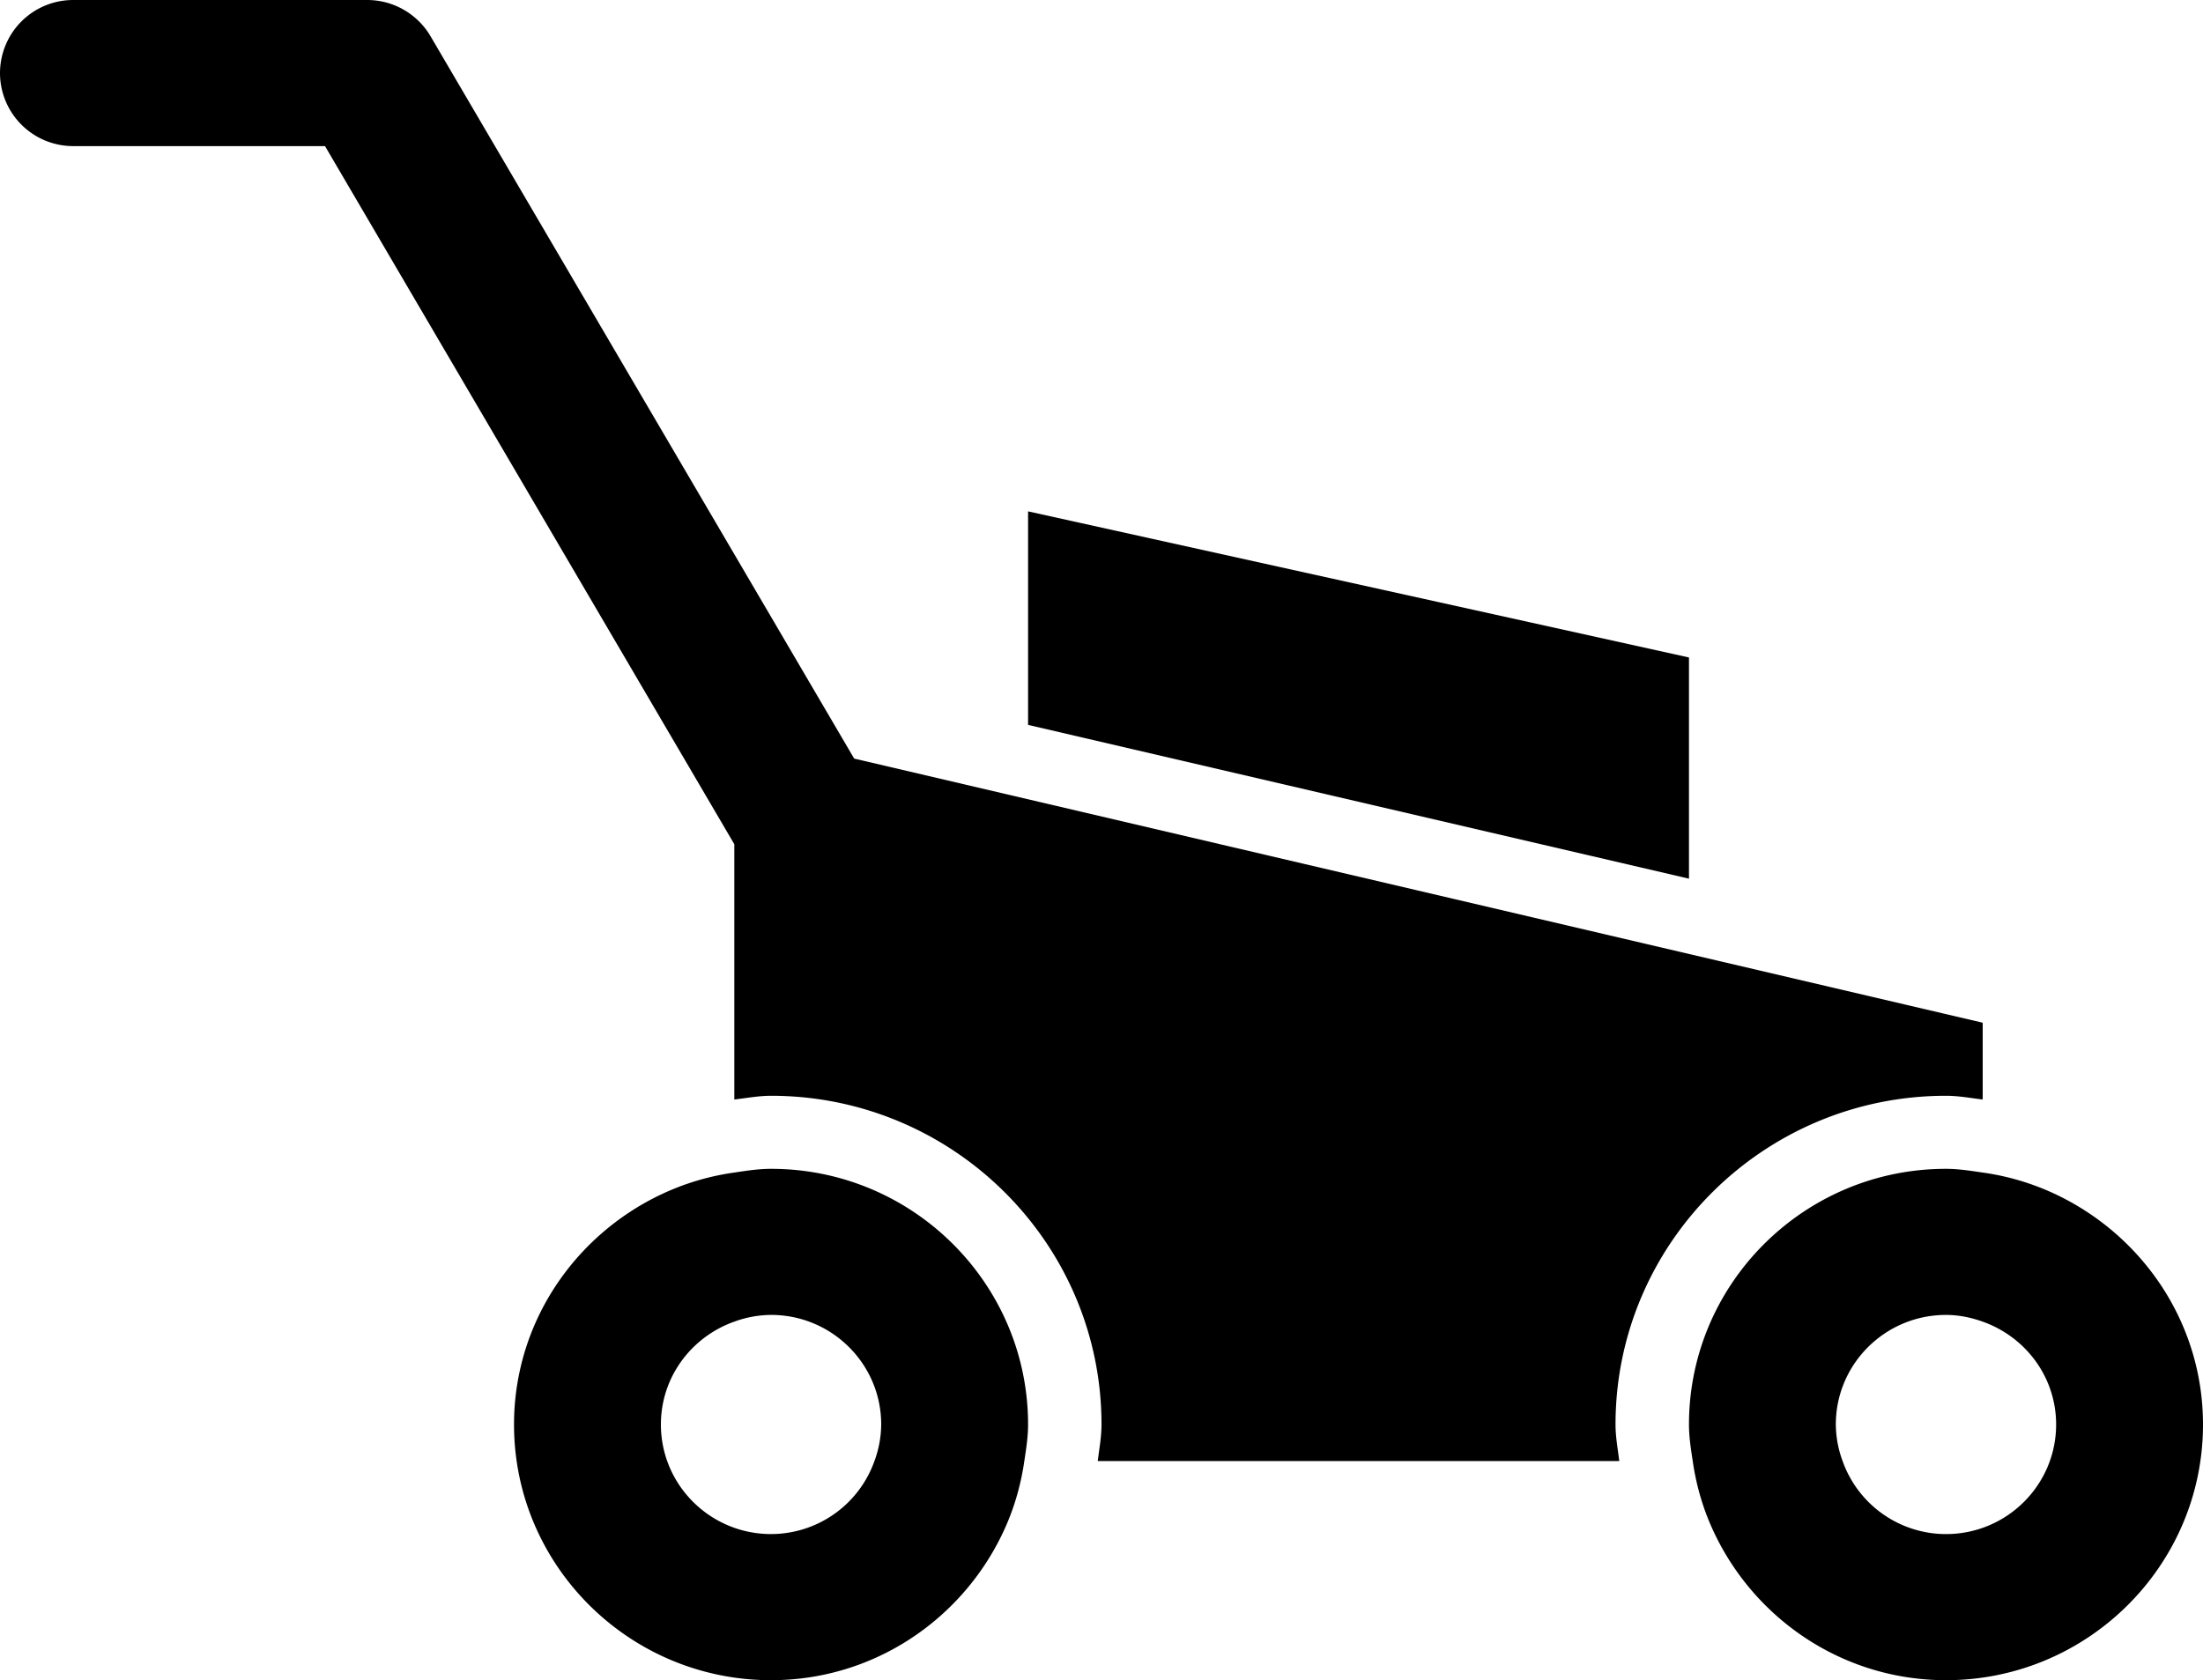 <svg width="97" height="74" xmlns="http://www.w3.org/2000/svg"><g fill-rule="nonzero" fill="#000"><path d="M74.367 28.957l-29.1-6.435v9.404l29.1 6.773z"/><path d="M32.333 48.425c.537-.061 1.064-.164 1.617-.164 8.022 0 14.55 6.496 14.55 14.478 0 .55-.1 1.075-.165 1.609h22.963c-.064-.534-.165-1.059-.165-1.609 0-7.982 6.528-14.478 14.55-14.478.553 0 1.08.1 1.617.164v-3.382L37.61 33.41 18.957 1.596A3.238 3.238 0 0016.167 0H3.233A3.222 3.222 0 000 3.217a3.222 3.222 0 003.233 3.218h11.078l18.022 30.748v11.242z"/><path d="M45.267 62.74c0-6.21-5.077-11.262-11.317-11.262-.553 0-1.083.084-1.617.164a11.1 11.1 0 00-3.233.969c-3.809 1.811-6.467 5.656-6.467 10.128C22.633 68.95 27.71 74 33.95 74c4.498 0 8.358-2.645 10.179-6.435.485-1.004.808-2.078.973-3.217.08-.531.165-1.059.165-1.609zM33.95 67.564c-2.677 0-4.85-2.162-4.85-4.826 0-2.098 1.355-3.864 3.233-4.53a4.817 4.817 0 011.617-.296c2.677 0 4.85 2.162 4.85 4.826a4.75 4.75 0 01-.297 1.609 4.836 4.836 0 01-4.553 3.217zM90.533 52.61a11.1 11.1 0 00-3.233-.968c-.534-.077-1.064-.164-1.617-.164-6.24 0-11.316 5.052-11.316 11.261 0 .55.084 1.078.165 1.609.164 1.139.488 2.213.973 3.217C77.325 71.355 81.189 74 85.683 74 91.923 74 97 68.949 97 62.74c0-4.476-2.658-8.318-6.467-10.13zm-4.85 14.955a4.836 4.836 0 01-4.552-3.217 4.75 4.75 0 01-.298-1.609c0-2.664 2.173-4.826 4.85-4.826.57 0 1.11.116 1.617.296 1.879.666 3.233 2.432 3.233 4.53 0 2.664-2.172 4.826-4.85 4.826z"/></g></svg>